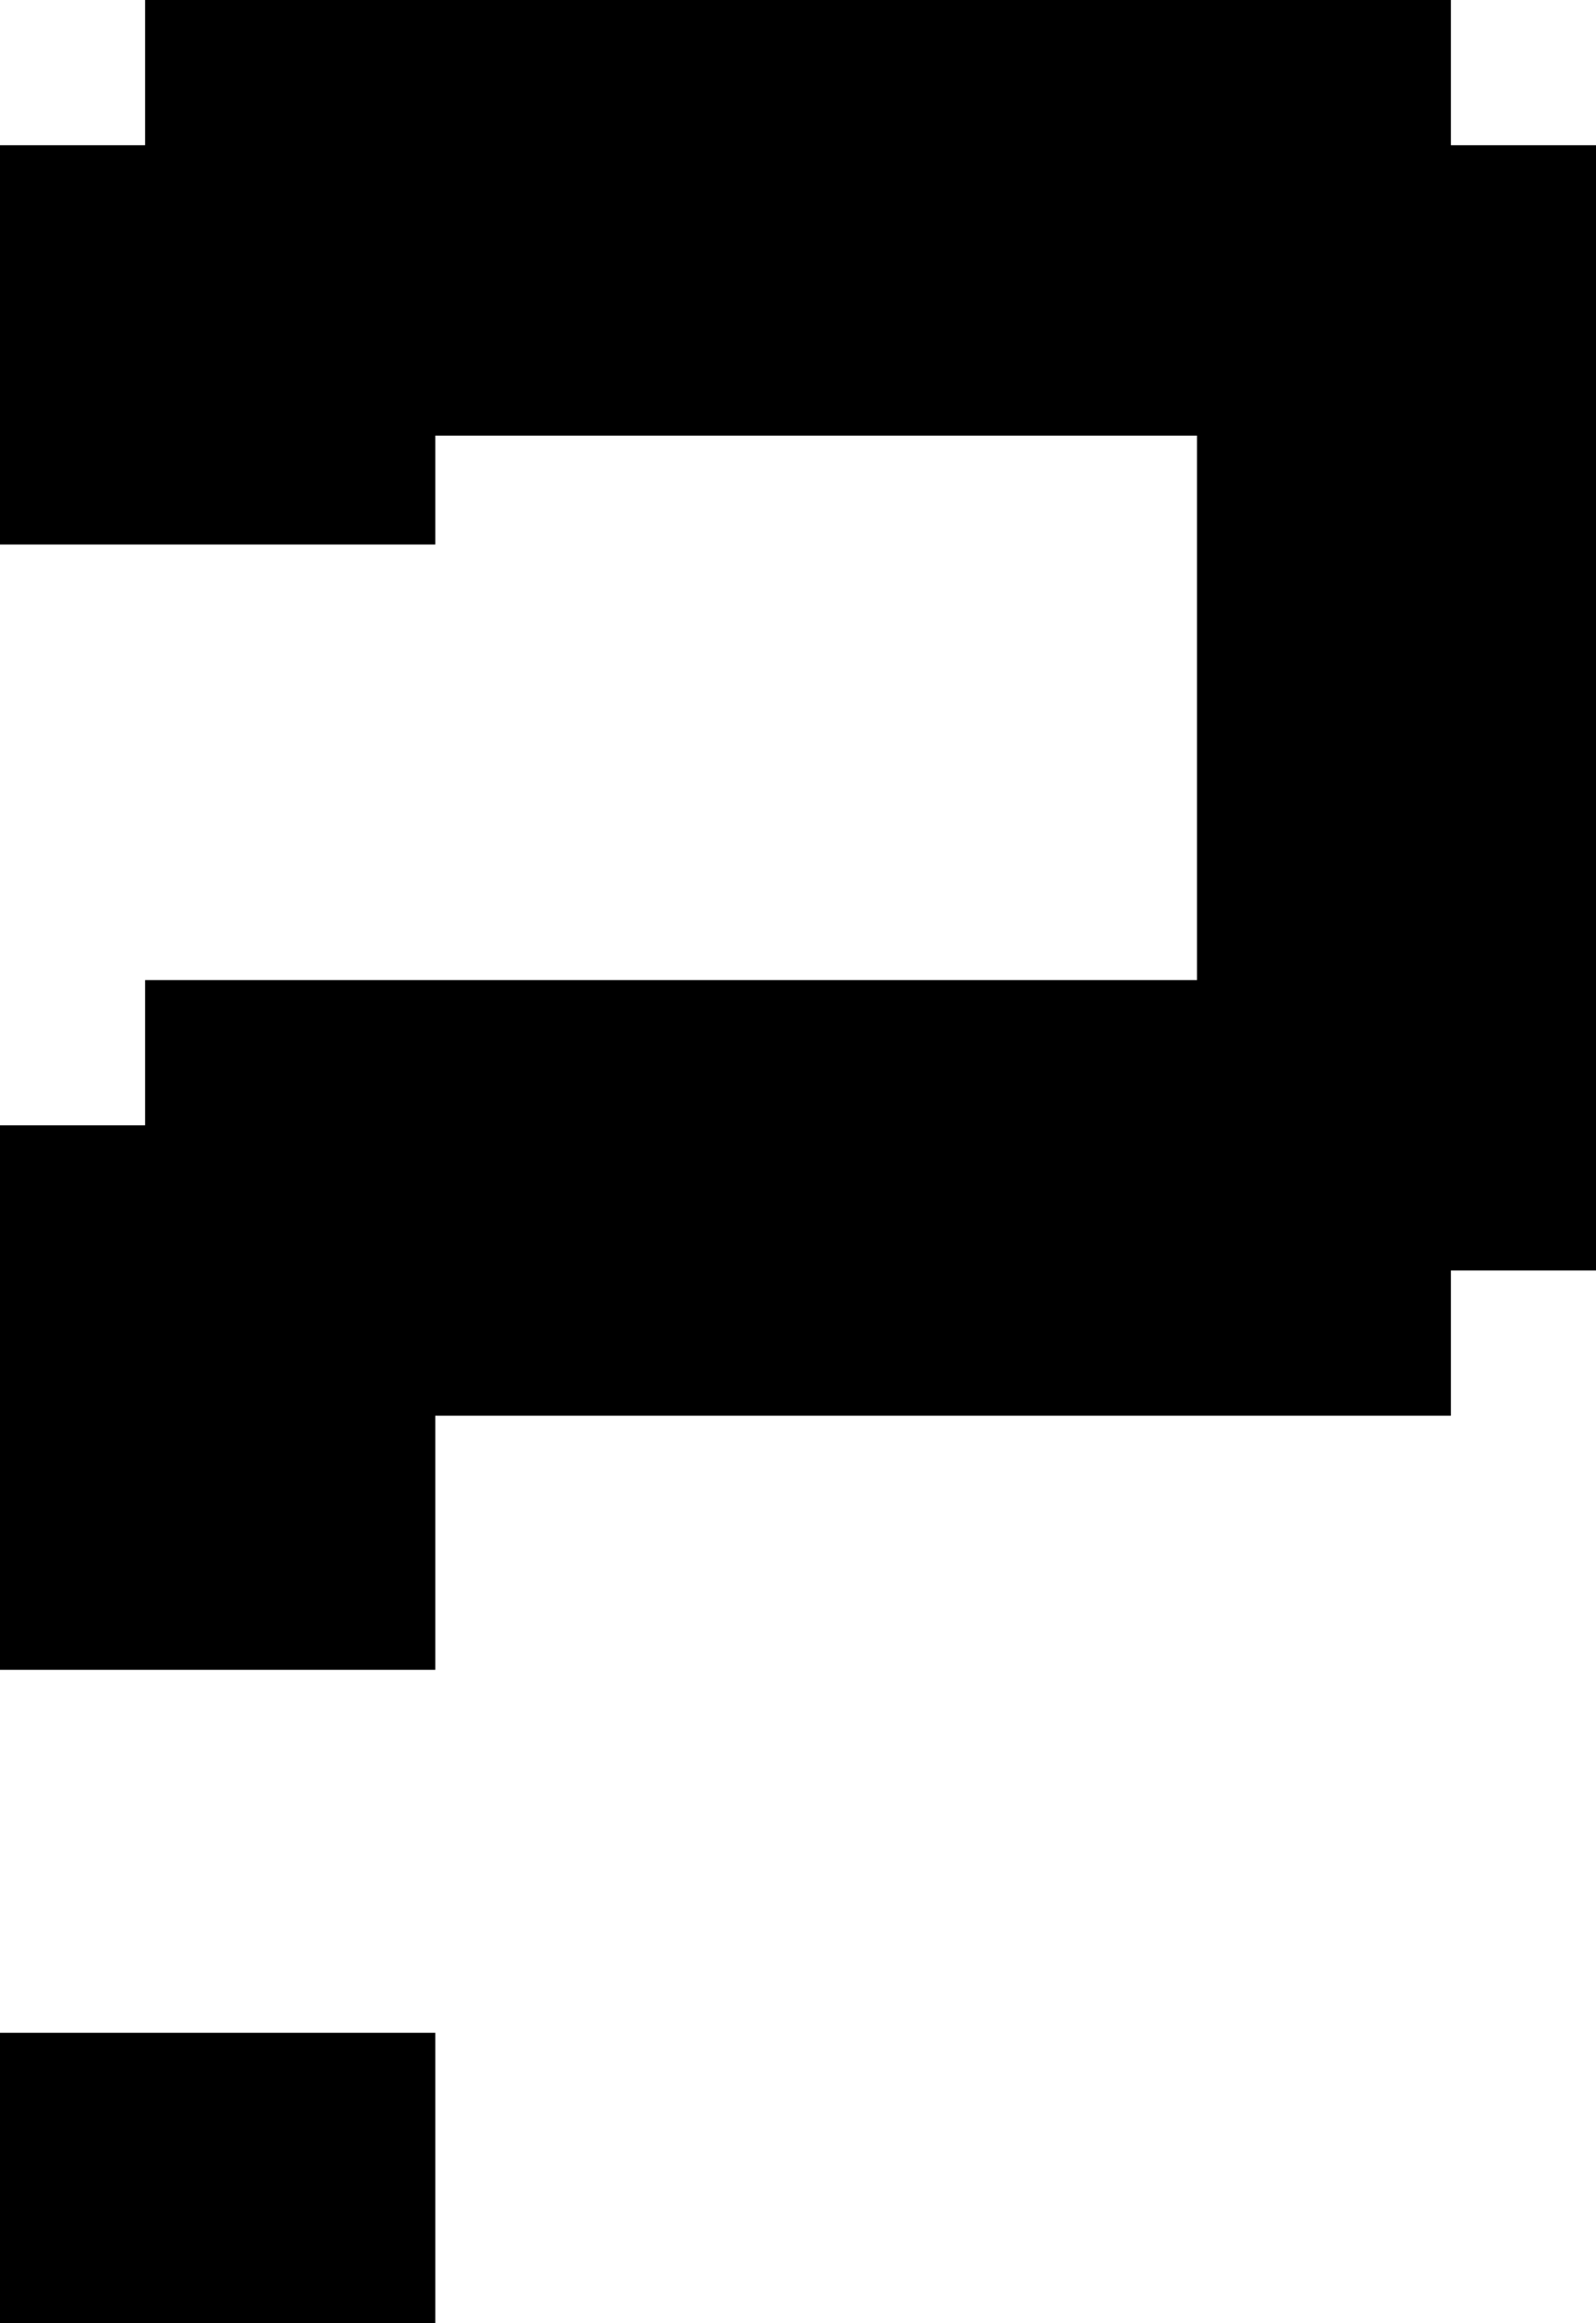 <svg width="233" height="339" viewBox="0 0 233 339" fill="none" xmlns="http://www.w3.org/2000/svg">
<path d="M63.546 339H0V296.625H63.546V339ZM211.818 21.188H233V185.391H211.818V206.578H63.546V243.656H0V164.203H21.182V143.016H174.75V63.562H63.546V79.453H0V21.188H21.182V0H211.818V21.188Z" fill="black"/>
</svg>
